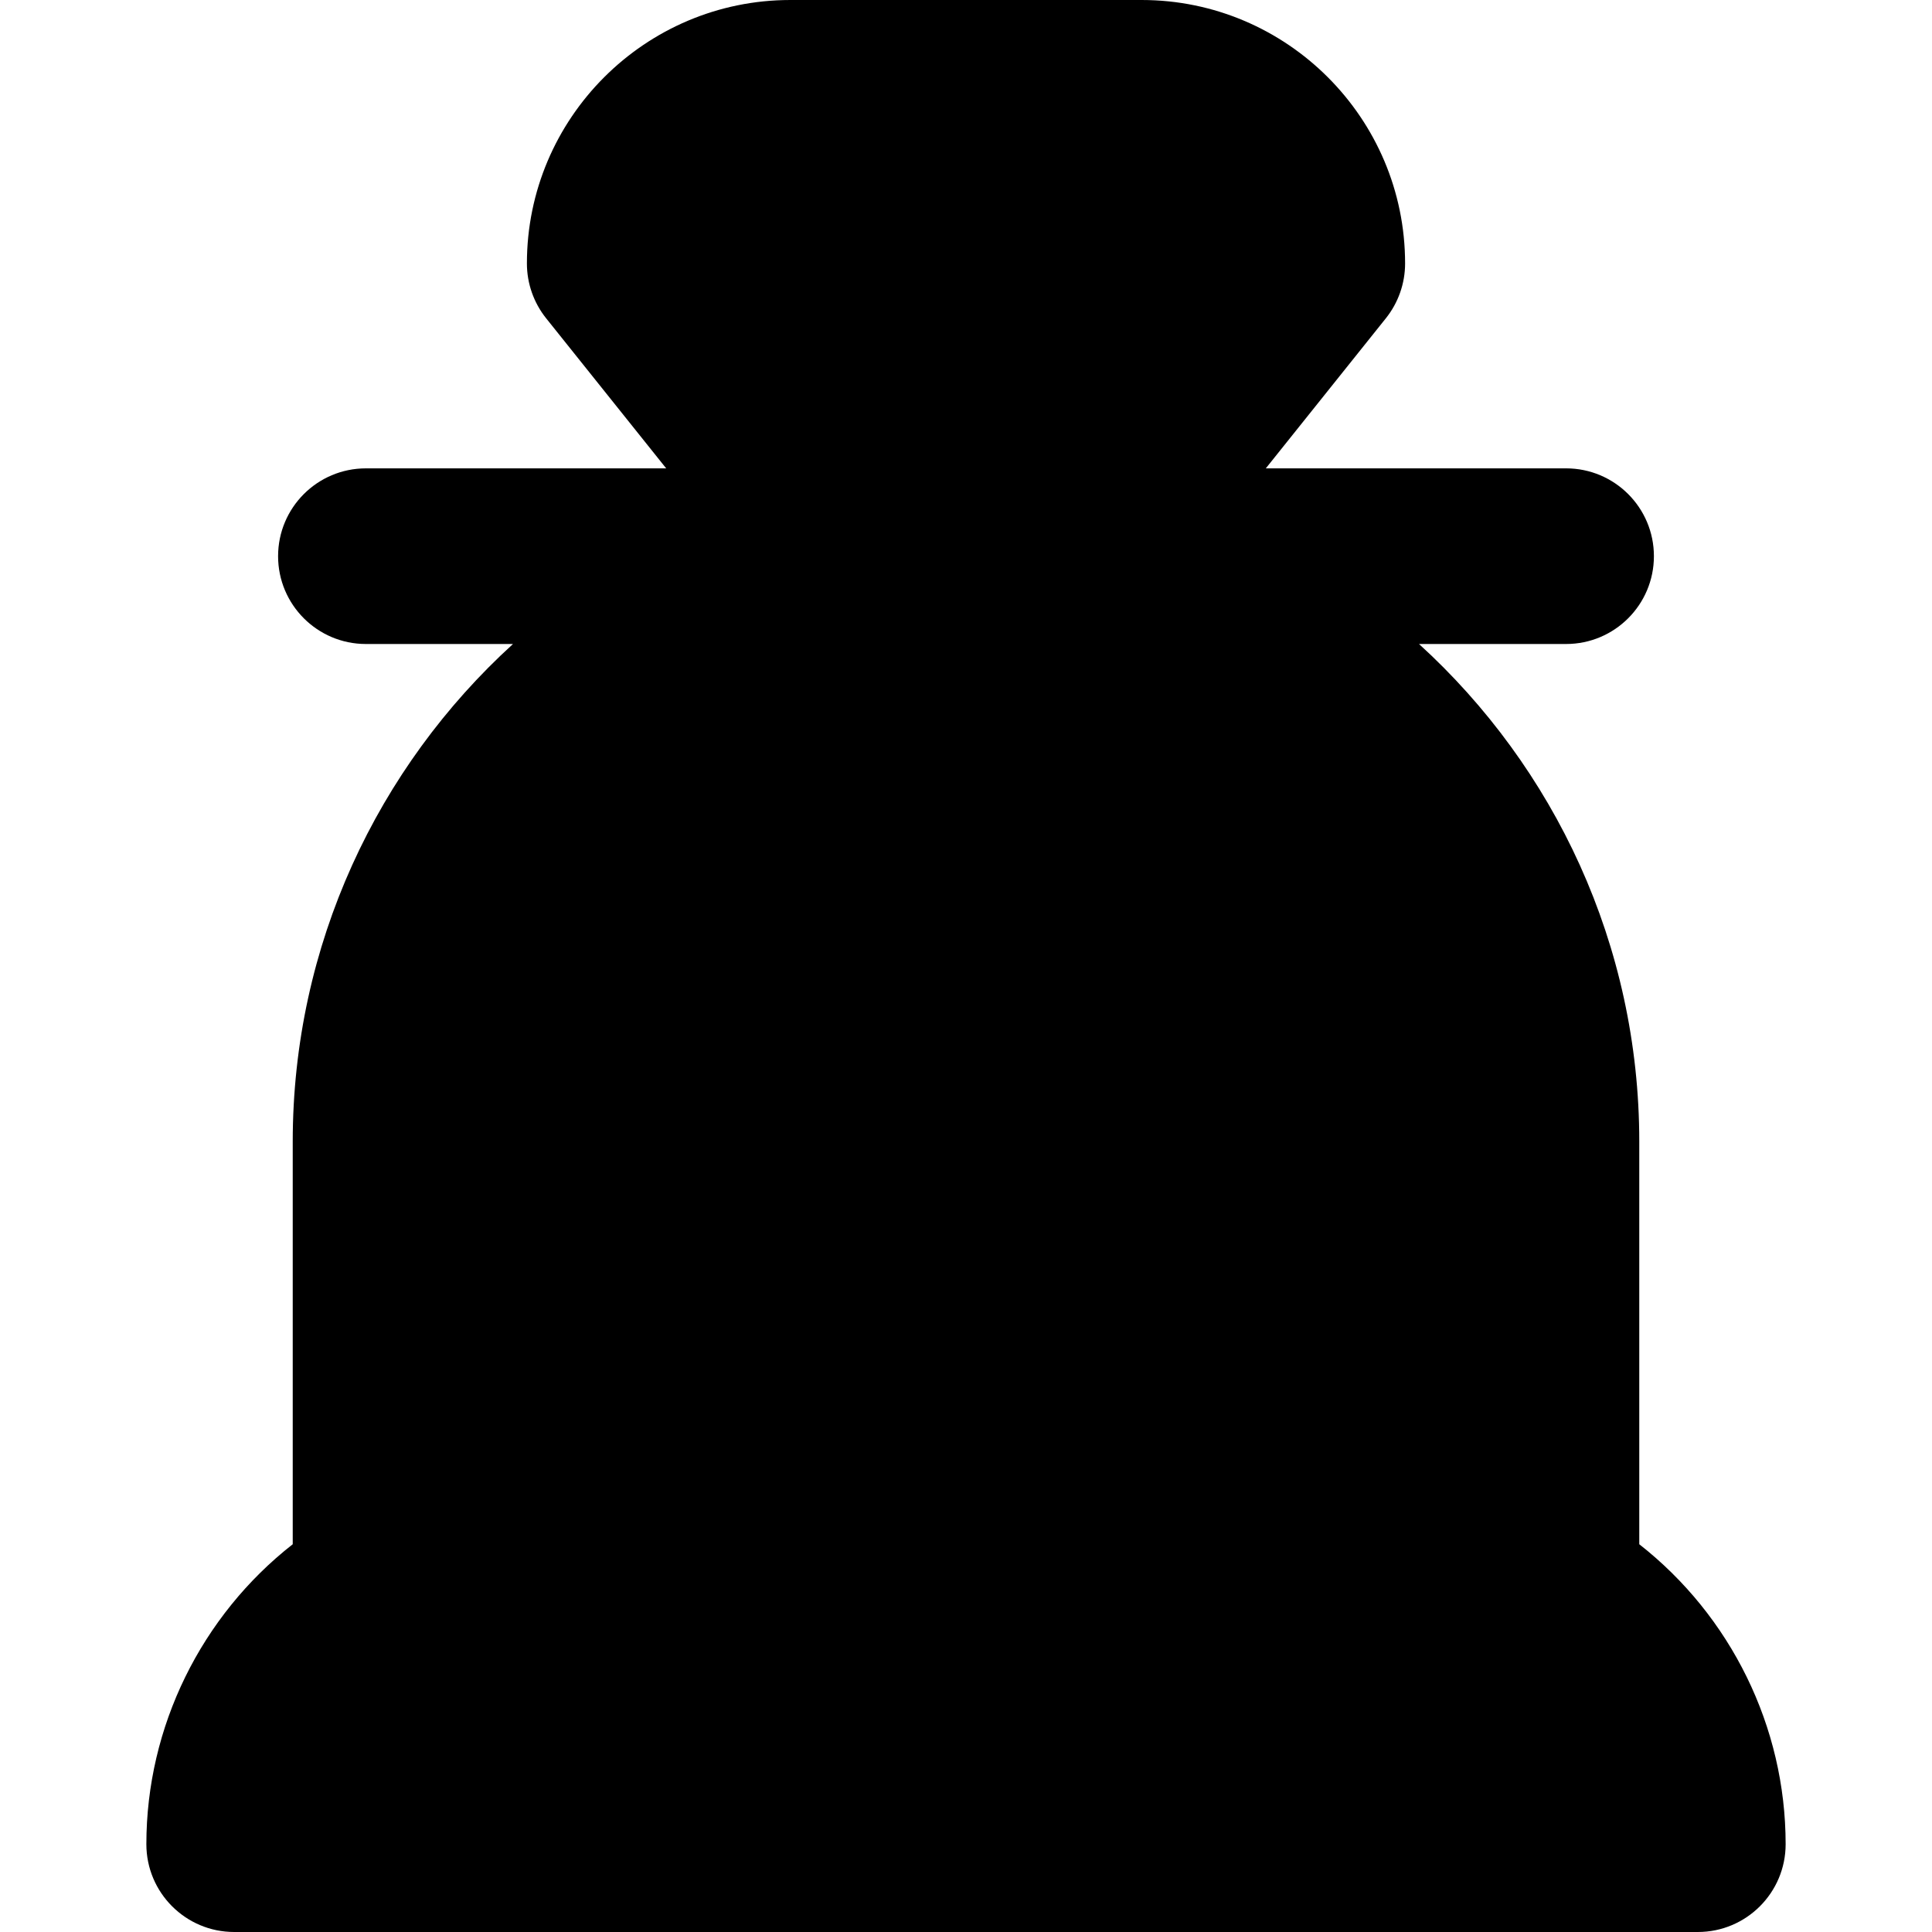 <?xml version="1.0" encoding="iso-8859-1"?>
<!-- Generator: Adobe Illustrator 19.0.0, SVG Export Plug-In . SVG Version: 6.00 Build 0)  -->
<svg version="1.1" id="Layer_1" xmlns="http://www.w3.org/2000/svg" xmlns:xlink="http://www.w3.org/1999/xlink" x="0px" y="0px"
	 viewBox="0 0 512 512" style="enable-background:new 0 0 512 512;" xml:space="preserve">
<g>
	<g>
		<path d="M434.424,409.24V302.545c0-52.195-22.53-99.222-58.37-131.879h38.976c12.853,0,23.273-10.42,23.273-23.273
			c0-12.853-10.42-23.273-23.273-23.273h-79.577l31.811-39.765c3.302-4.127,5.1-9.255,5.1-14.538C372.364,31.32,341.043,0,302.545,0
			h-93.091c-38.499,0-69.818,31.32-69.818,69.818c0,5.283,1.798,10.411,5.1,14.538l31.811,39.765H96.97
			c-12.853,0-23.273,10.42-23.273,23.273c0,12.853,10.42,23.273,23.273,23.273h38.976c-35.842,32.656-58.37,79.684-58.37,131.879
			V409.24c-24.211,18.96-38.788,48.31-38.788,79.487c0,12.851,10.42,23.273,23.273,23.273h387.879
			c12.853,0,23.273-10.422,23.273-23.273C473.212,457.55,458.634,428.2,434.424,409.24z"/>
	</g>
</g>
<g>
</g>
<g>
</g>
<g>
</g>
<g>
</g>
<g>
</g>
<g>
</g>
<g>
</g>
<g>
</g>
<g>
</g>
<g>
</g>
<g>
</g>
<g>
</g>
<g>
</g>
<g>
</g>
<g>
</g>
</svg>
